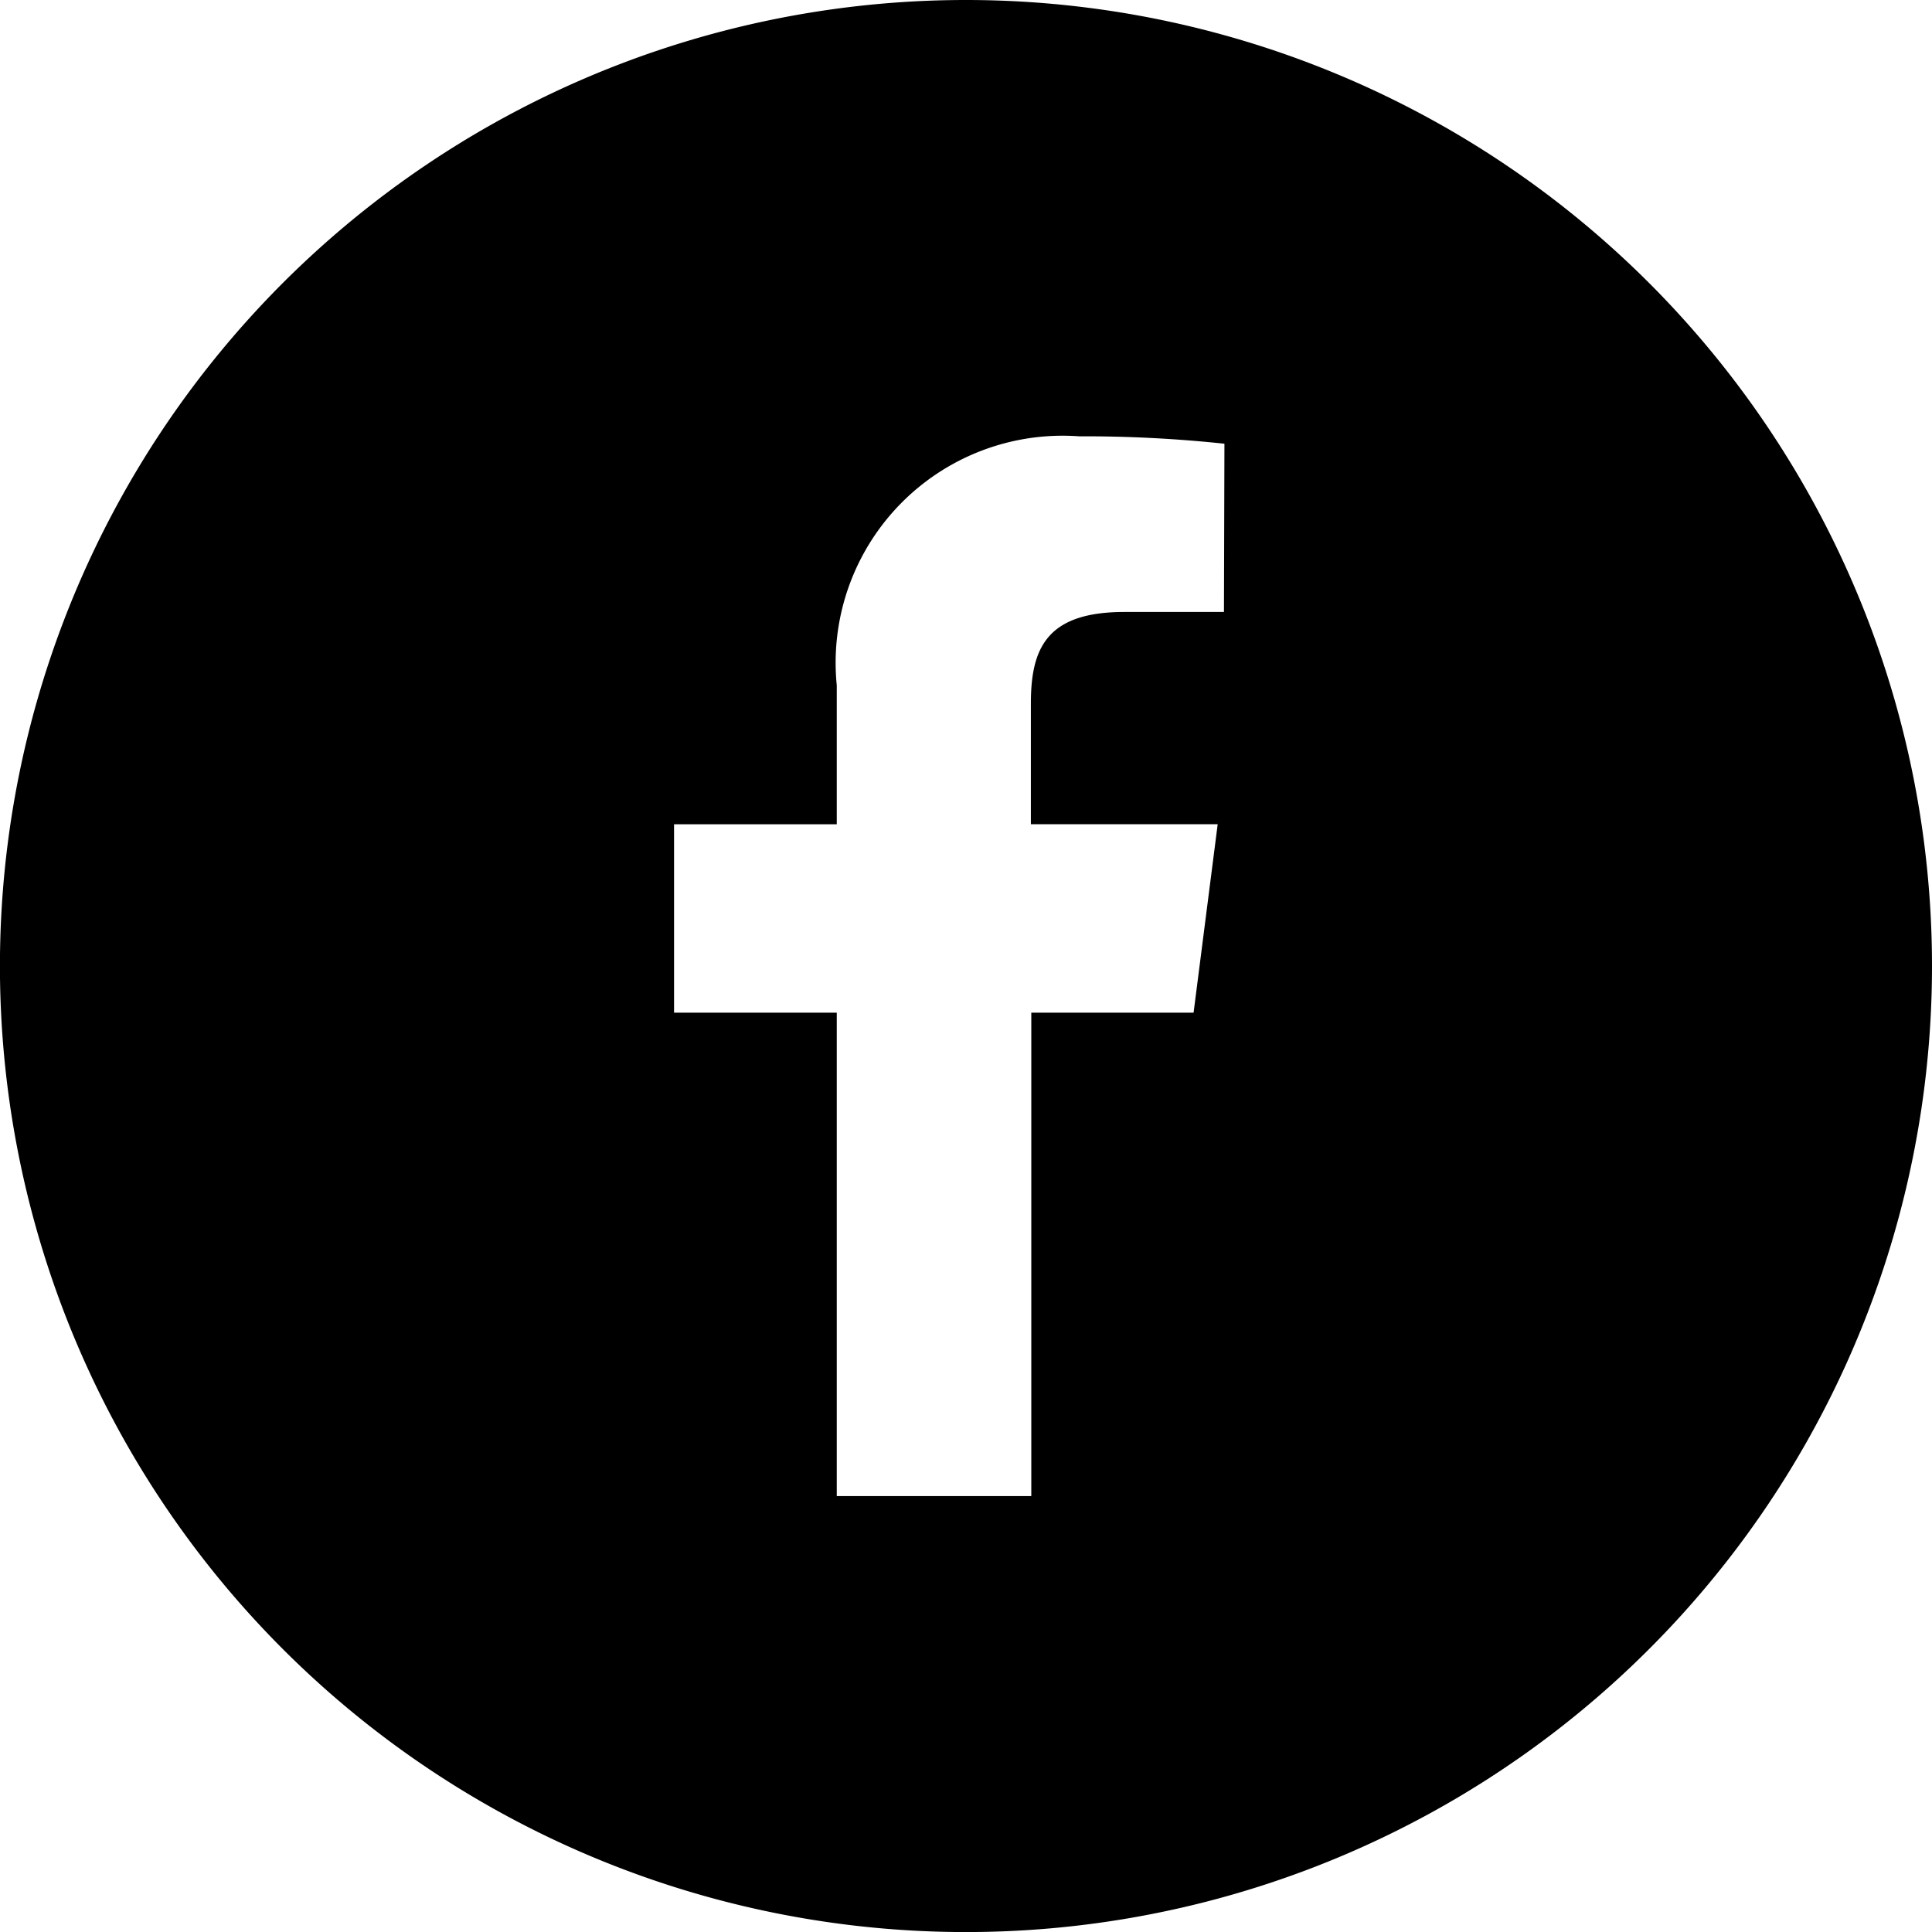 <svg xmlns="http://www.w3.org/2000/svg" width="32.059" height="32.059" viewBox="0 0 32.059 32.059">
  <path id="Path_77" data-name="Path 77" d="M108.4,387.722a16.03,16.03,0,1,0,16.03,16.03A16.03,16.03,0,0,0,108.4,387.722Zm4.281,10.155h-1.654c-1.3,0-1.55.616-1.55,1.522v2h3.1l-.4,3.127h-2.693v8.022h-3.228v-8.022h-2.7V401.4h2.7v-2.305a3.767,3.767,0,0,1,4.021-4.133,22.014,22.014,0,0,1,2.412.123Z" transform="translate(-92.371 -387.722)"/>
</svg>
